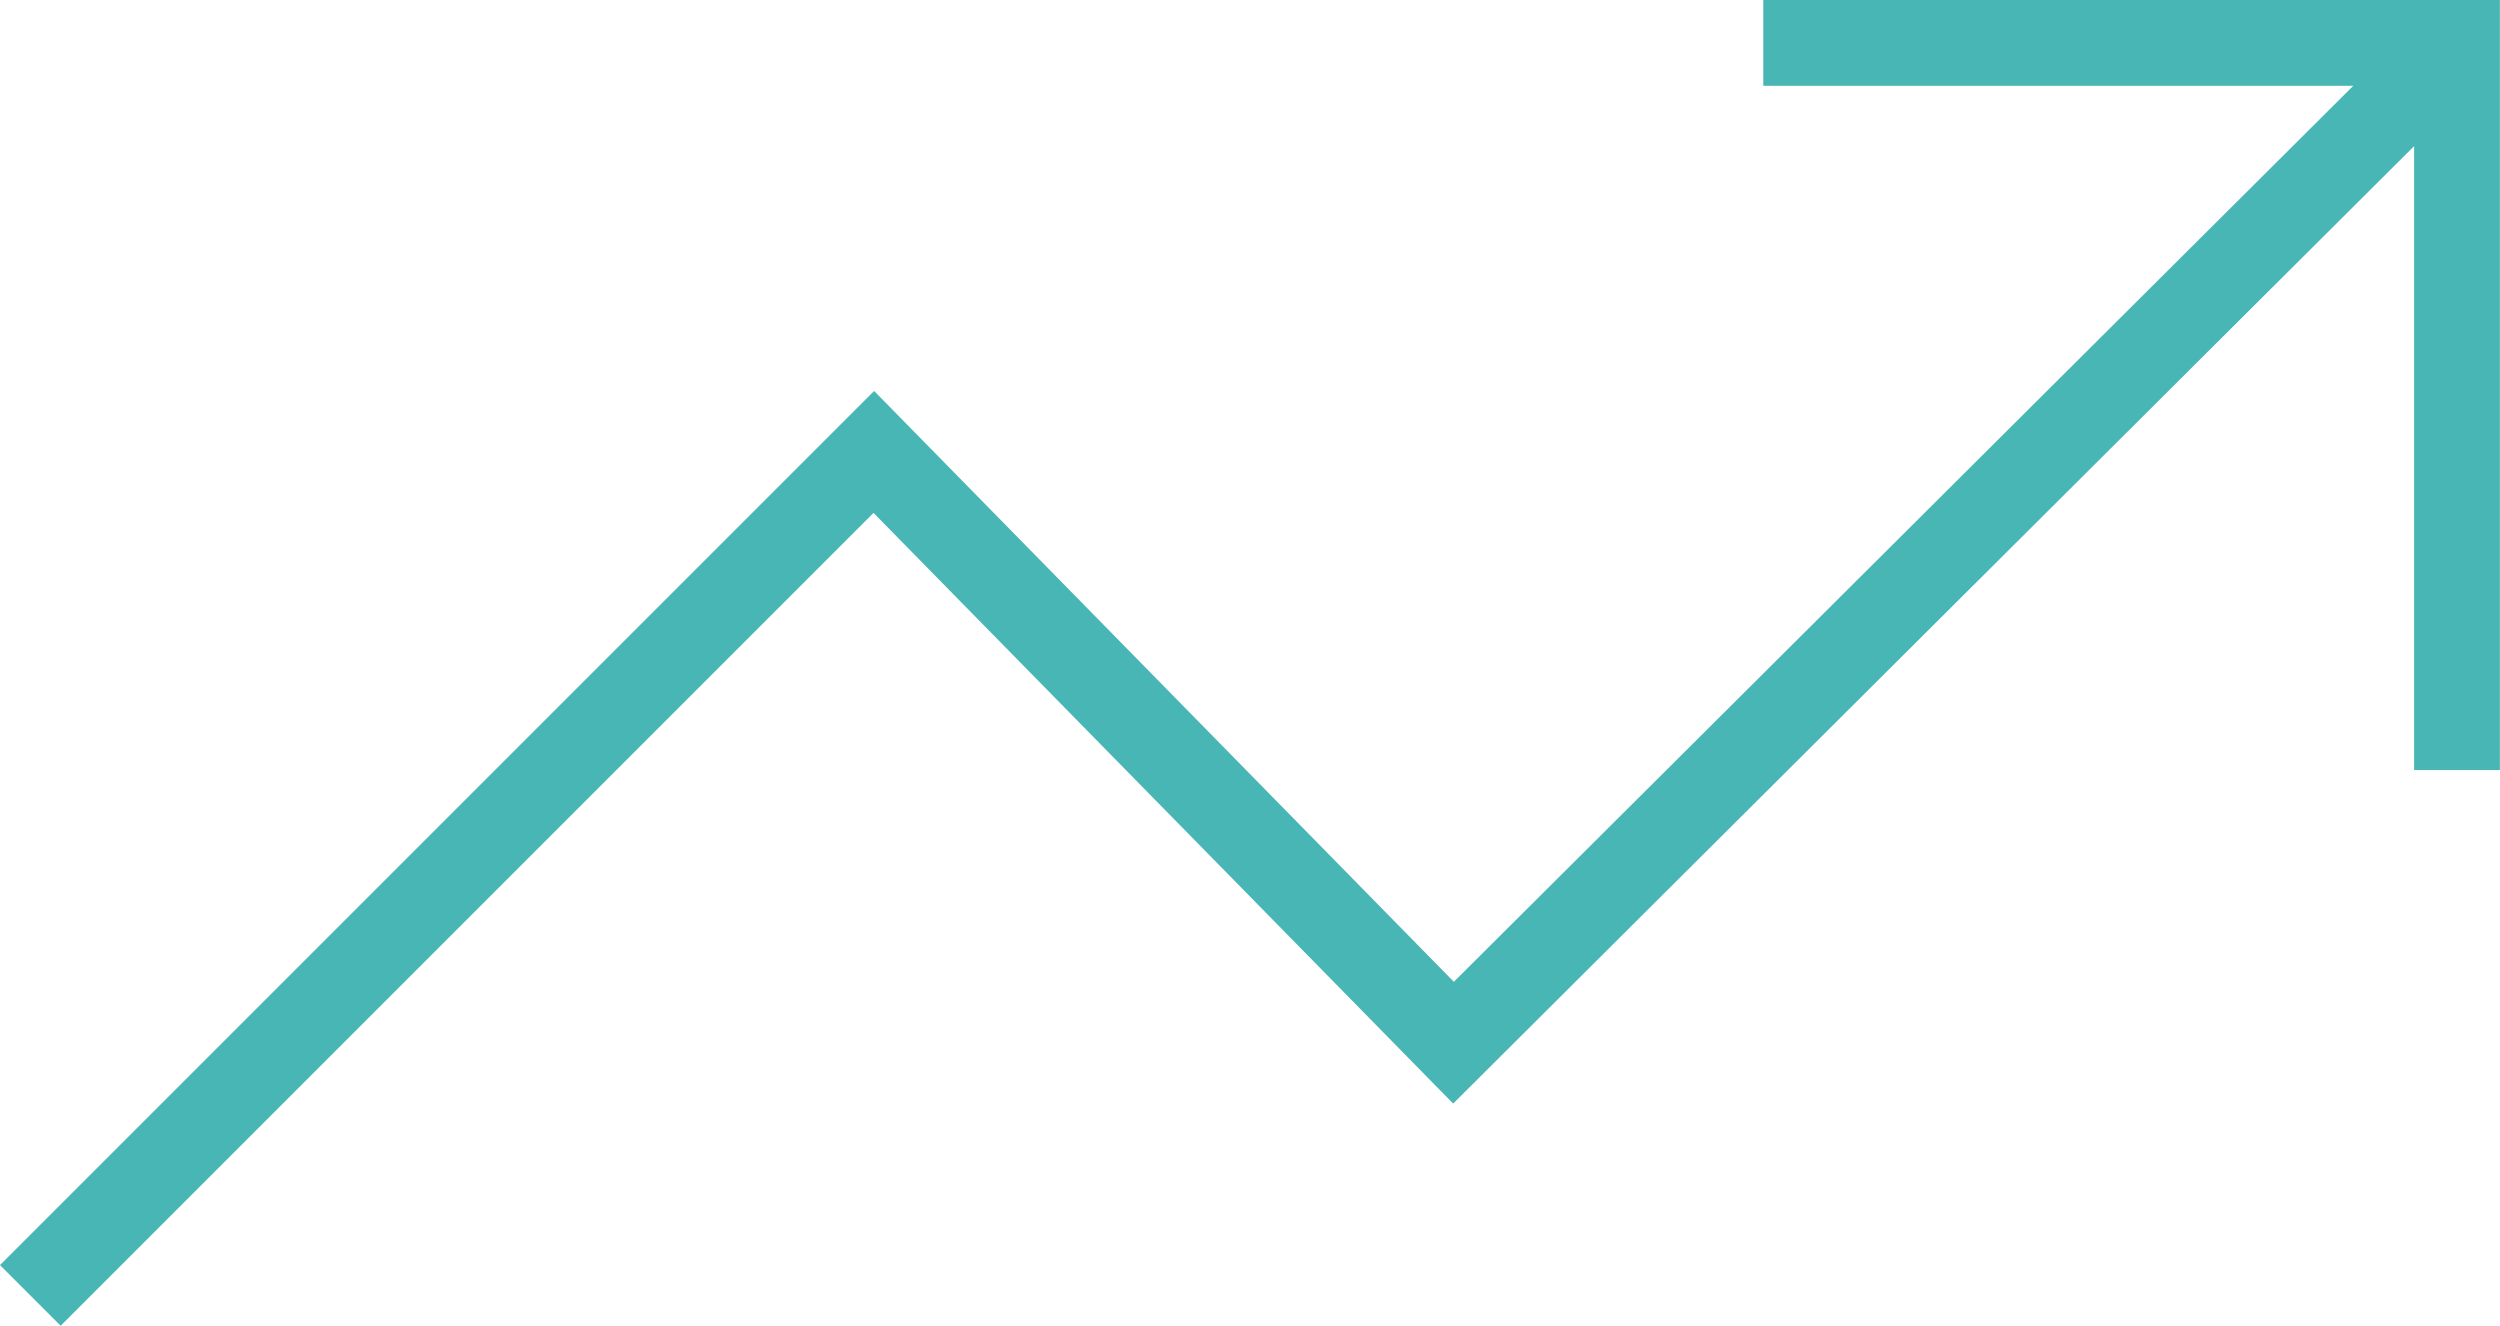 <svg xmlns="http://www.w3.org/2000/svg" width="87.416" height="46.357" viewBox="0 0 87.416 46.357"><path id="Path_1496" data-name="Path 1496" d="M61.656,0V3h20.63L50.836,34.33,30.565,13.671,0,44.236l2.121,2.121L30.544,17.934,50.812,38.588l33.6-33.477V26.926h3V0Z" transform="translate(0 0)" fill="#48b6b5"></path></svg>